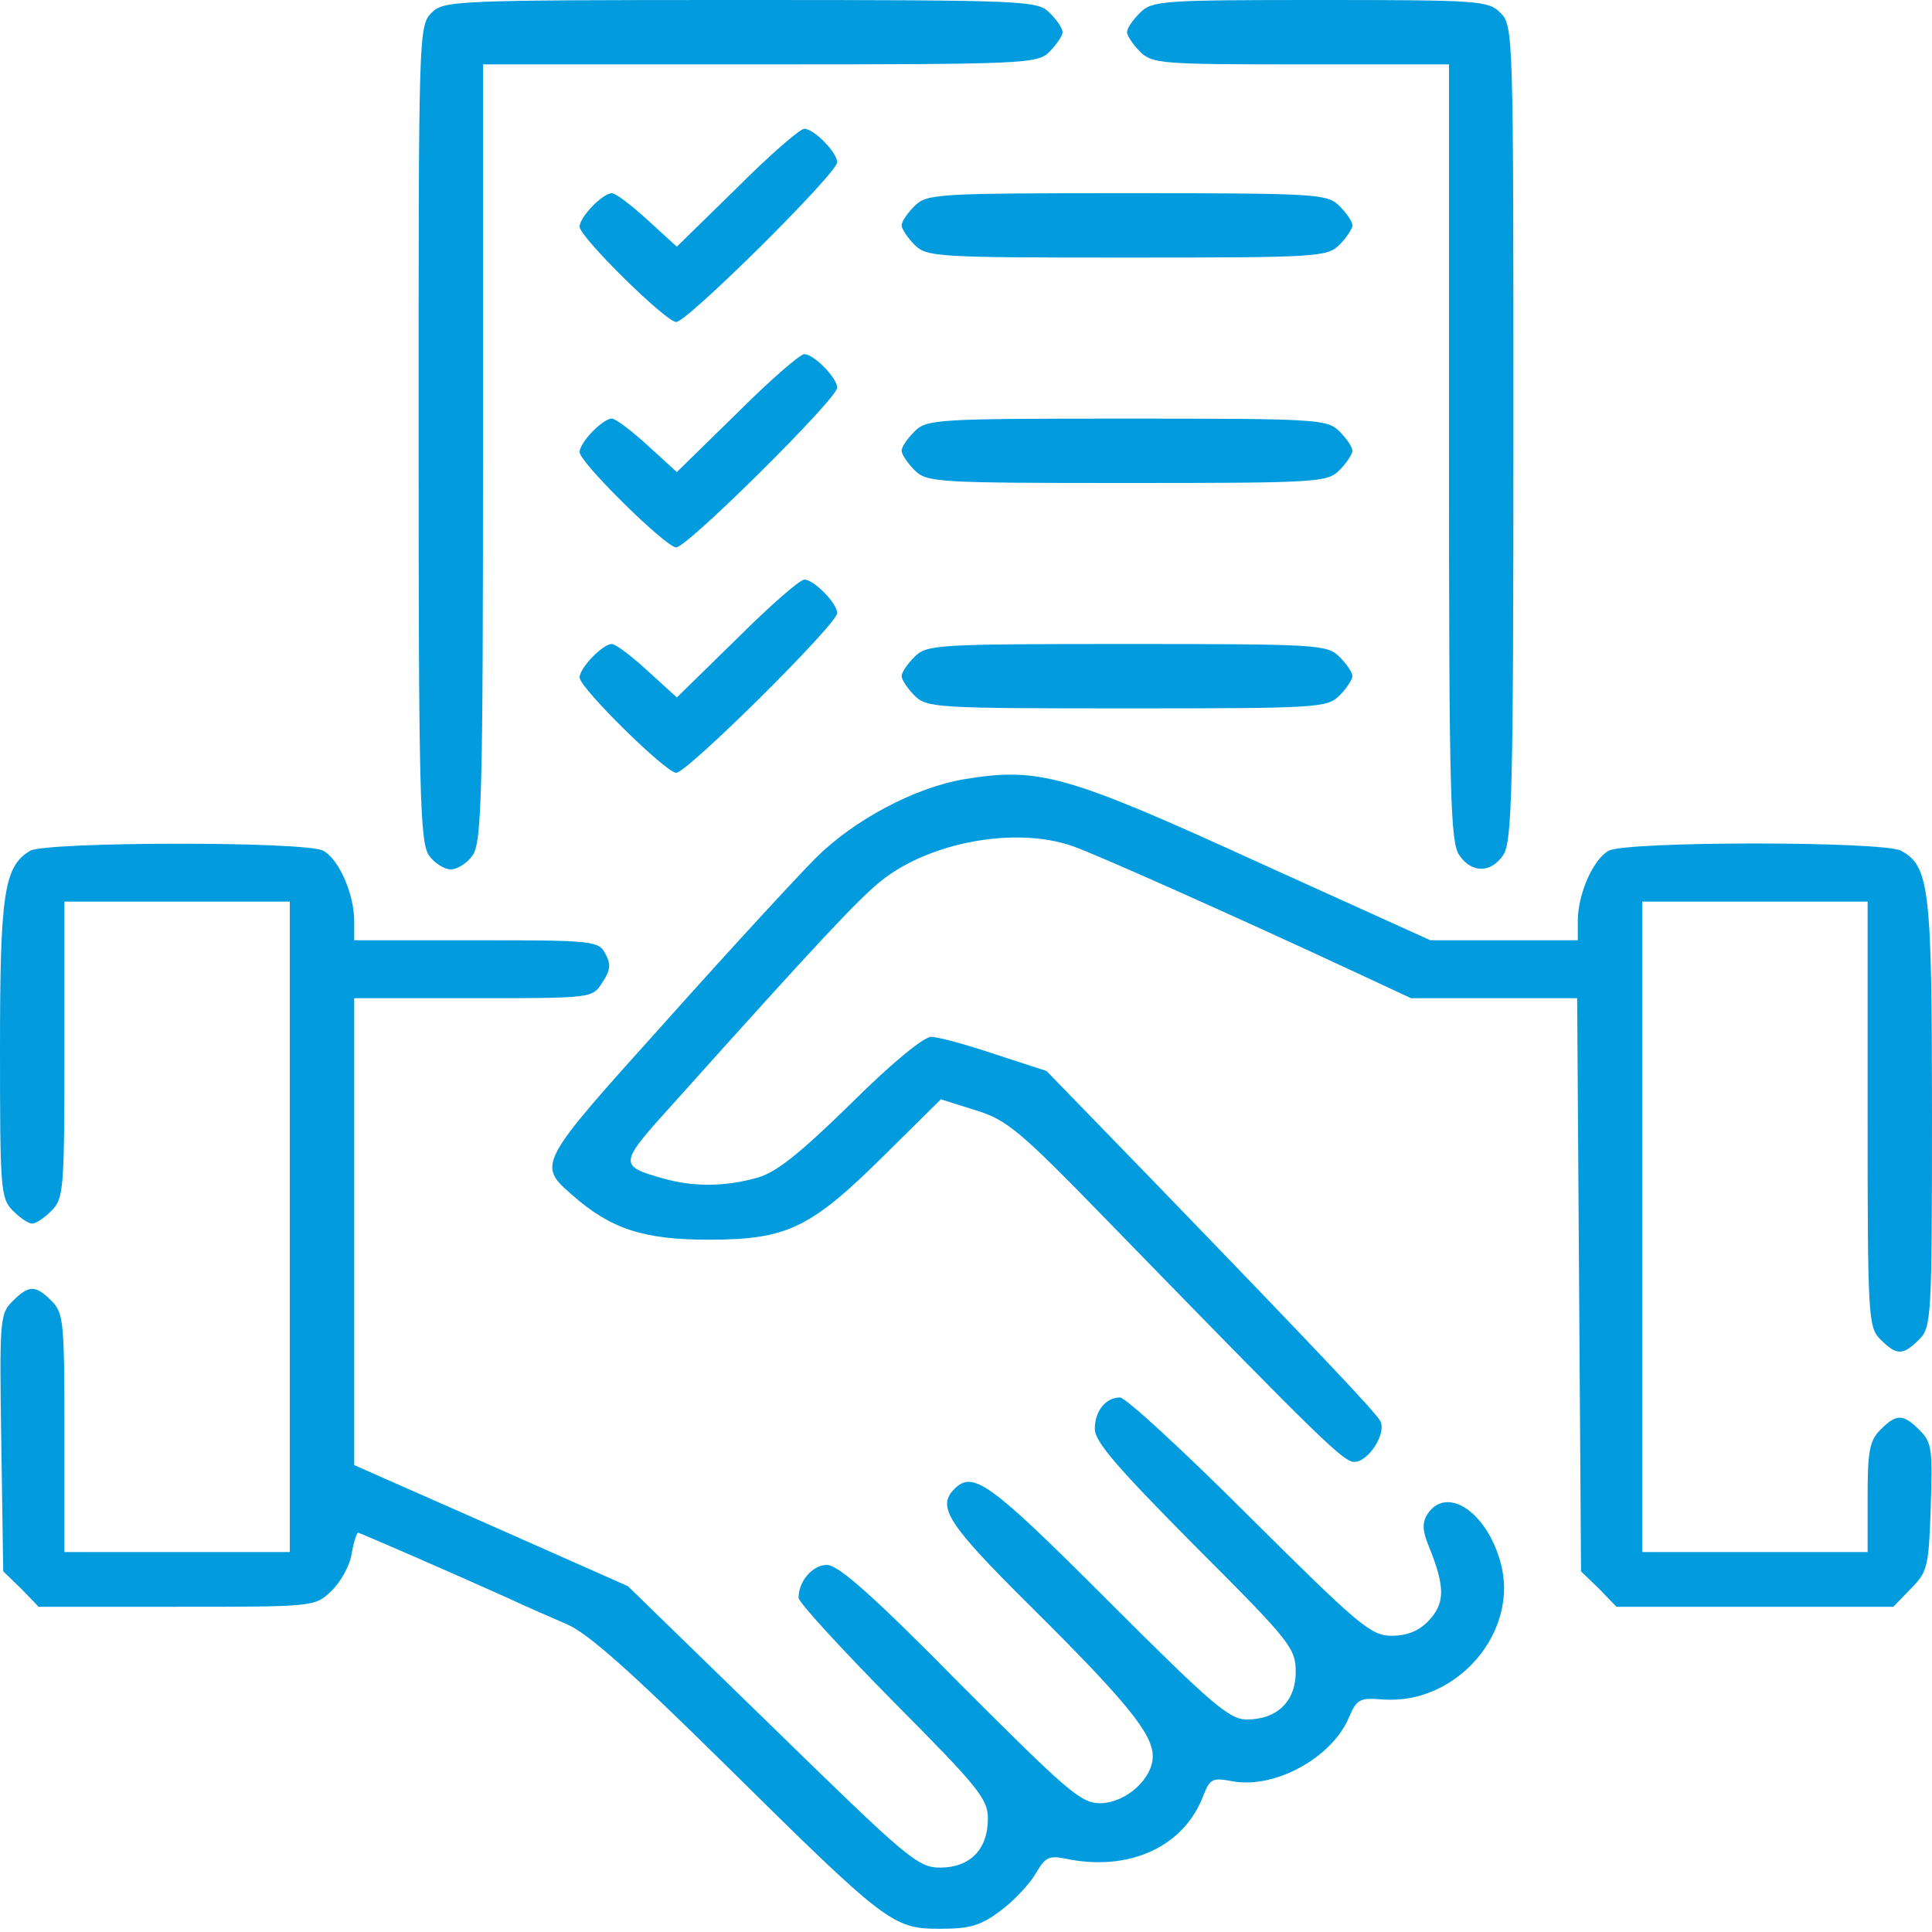 <svg width="300" height="300" viewBox="0 0 300 300" fill="none" xmlns="http://www.w3.org/2000/svg">
<path d="M67 2C65 4 65 5.3 65 67.3C65 122.9 65.2 130.8 66.6 132.8C67.4 134 69 135 70 135C71 135 72.6 134 73.4 132.8C74.8 130.8 75 123.2 75 70.3V10H118C159.7 10 161.1 9.9 163 8C164.1 6.9 165 5.5 165 5C165 4.4 164.1 3.1 163 2C161.1 0.1 159.7 -2.01166e-06 115 -2.01166e-06C70.3 -2.01166e-06 68.9 0.1 67 2Z" fill="#029CDE"/>
<path d="M177 2C175.9 3.1 175 4.4 175 5C175 5.5 175.9 6.9 177 8C178.9 9.9 180.3 10 202 10H225V70.3C225 123.2 225.2 130.8 226.6 132.8C228.5 135.6 231.5 135.6 233.4 132.8C234.8 130.8 235 122.9 235 67.3C235 5.3 235 4 233 2C231.1 0.1 229.7 3.24547e-05 205 3.24547e-05C180.3 3.24547e-05 178.9 0.1 177 2Z" fill="#029CDE"/>
<path d="M114.4 29.2L105.1 38.3L100.6 34.2C98.1 31.9 95.6 30 95 30C93.6 30 90 33.7 90 35.2C90 36.8 103.4 50 105 50C106.7 50 130 26.9 130 25.2C130 23.7 126.4 20 124.9 20C124.2 20 119.5 24.1 114.4 29.2Z" fill="#029CDE"/>
<path d="M142 32C140.9 33.1 140 34.4 140 35C140 35.5 140.9 36.9 142 38C143.9 39.9 145.3 40 175 40C204.7 40 206.1 39.9 208 38C209.1 36.9 210 35.5 210 35C210 34.4 209.1 33.1 208 32C206.1 30.1 204.7 30 175 30C145.3 30 143.9 30.1 142 32Z" fill="#029CDE"/>
<path d="M114.4 64.2L105.1 73.3L100.6 69.2C98.1 66.9 95.6 65 95 65C93.6 65 90 68.7 90 70.2C90 71.8 103.4 85 105 85C106.7 85 130 61.9 130 60.2C130 58.7 126.4 55 124.9 55C124.2 55 119.5 59.1 114.4 64.2Z" fill="#029CDE"/>
<path d="M142 67C140.9 68.1 140 69.4 140 70C140 70.5 140.9 71.9 142 73C143.9 74.9 145.3 75 175 75C204.7 75 206.1 74.9 208 73C209.1 71.9 210 70.5 210 70C210 69.4 209.1 68.1 208 67C206.1 65.1 204.7 65 175 65C145.3 65 143.9 65.1 142 67Z" fill="#029CDE"/>
<path d="M114.4 99.2L105.1 108.3L100.6 104.2C98.1 101.9 95.6 100 95 100C93.6 100 90 103.7 90 105.2C90 106.8 103.4 120 105 120C106.7 120 130 96.9 130 95.2C130 93.7 126.4 90 124.9 90C124.2 90 119.5 94.1 114.4 99.2Z" fill="#029CDE"/>
<path d="M142 102C140.9 103.1 140 104.4 140 105C140 105.5 140.9 106.9 142 108C143.9 109.9 145.3 110 175 110C204.7 110 206.1 109.9 208 108C209.1 106.9 210 105.5 210 105C210 104.4 209.1 103.1 208 102C206.1 100.1 204.7 100 175 100C145.3 100 143.9 100.1 142 102Z" fill="#029CDE"/>
<path d="M149.7 121C142 122.3 132.5 127.4 126.7 133.2C123.8 136.1 113.2 147.6 103.2 158.8C83.4 180.8 83.4 180.8 88.9 185.6C94.8 190.8 99.9 192.5 110 192.5C122.3 192.5 125.9 190.7 137.4 179.3L146.1 170.7L151.5 172.4C156.4 173.9 158.4 175.6 172.2 189.8C205.3 223.8 208.6 227 210.3 227C212.5 227 215.4 222.5 214.3 220.6C213.4 219.1 205.3 210.5 179.1 183.4L162.5 166.3L154.5 163.7C150.1 162.2 145.6 161 144.6 161C143.4 161 138.1 165.4 132.1 171.4C124.1 179.2 120.5 182.1 117.5 182.9C112.5 184.3 107.6 184.3 103 183C96 181 96 180.8 104.6 171.3C127.1 146.2 133.3 139.6 136.8 136.8C144.4 130.7 157.8 128.3 166.6 131.4C170.3 132.7 191.4 142.1 210.3 150.9L219.1 155H232H244.9L245.2 199.5L245.5 244L248.3 246.7L251 249.5H272.5H294L296.7 246.7C299.3 244.1 299.5 243.3 299.8 234.1C300.1 225.1 300 224 298.1 222.1C295.5 219.5 294.5 219.5 292 222C290.3 223.7 290 225.3 290 232.5V241H272.5H255V190.5V140H272.5H290V173C290 204.7 290.1 206.1 292 208C294.5 210.5 295.5 210.5 298 208C299.9 206.1 300 204.7 300 173C300 137.9 299.6 134.5 295.2 132.1C292.4 130.6 252.6 130.6 249.8 132.1C247.4 133.4 245 138.8 245 143V146H233.6H222.1L195.6 134C165.4 120.2 161.3 119.1 149.7 121Z" fill="#029CDE"/>
<path d="M4.7 132.1C0.6 134.5 0 138.8 0 163C0 184.7 0.1 186.1 2 188C3.1 189.1 4.4 190 5 190C5.6 190 6.9 189.1 8 188C9.9 186.1 10 184.7 10 163V140H27.5H45V190.5V241H27.5H10V222.5C10 205.3 9.9 203.9 8 202C5.5 199.5 4.5 199.5 1.9 202.1C0 204 -0.1 205 0.2 224L0.5 244L3.3 246.7L6 249.5H27.4C48.7 249.5 48.9 249.5 51.4 247.1C52.8 245.8 54.3 243.2 54.6 241.3C54.9 239.5 55.4 238 55.6 238C55.9 238 71 244.6 79 248.2C81.5 249.4 85.5 251.1 88 252.2C91.3 253.6 98 259.6 112.5 273.9C137.7 298.8 138.6 299.5 146 299.5C150.7 299.5 152.3 299 155.5 296.6C157.6 295 160 292.4 160.9 290.8C162.3 288.4 162.9 288.1 165.4 288.6C175.3 290.7 183.9 286.8 186.9 278.7C187.9 276.2 188.3 276 191.4 276.6C198 277.8 206.9 272.9 209.5 266.6C210.7 263.8 211.2 263.6 214.8 263.9C226.3 264.7 236 253.3 233 242.6C230.8 234.6 224.5 230.6 221.6 235.2C220.8 236.5 220.9 237.8 221.9 240.2C224.4 246.4 224.4 248.9 221.9 251.6C220.4 253.2 218.6 254 216.1 254C212.9 254 211.1 252.5 194 235.5C183.8 225.3 174.8 217 173.9 217C171.7 217 170 219.1 170 221.9C170 223.9 173.7 228.1 185.6 240.1C200.3 254.8 201.2 255.9 201.2 259.6C201.2 264.2 198.3 267 193.6 267C190.9 267 188.2 264.7 172 248.5C153.7 230.2 151.1 228.3 148.2 231.2C145.4 234 147.2 236.7 160.1 249.5C174.8 264.1 179 269.2 179 272.7C179 276.2 174.8 280 170.8 280C167.8 280 165.6 278 149.1 261.5C135.7 247.9 130.2 243 128.4 243C126.2 243 124 245.5 124 248.1C124 248.8 130.6 256 138.7 264.2C151.9 277.5 153.4 279.3 153.4 282.4C153.4 287.2 150.6 290 146 290C142.5 290 140.9 288.6 119.9 268.1L97.5 246.3L76.3 236.9L55 227.5V191.2V155H73.5C91.9 155 92 155 93.5 152.6C94.8 150.7 94.9 149.7 94 148.1C93 146.1 92.1 146 74 146H55V143C55 138.8 52.6 133.4 50.2 132.1C47.4 130.6 7.2 130.7 4.7 132.1Z" fill="#029CDE"/>
</svg>
